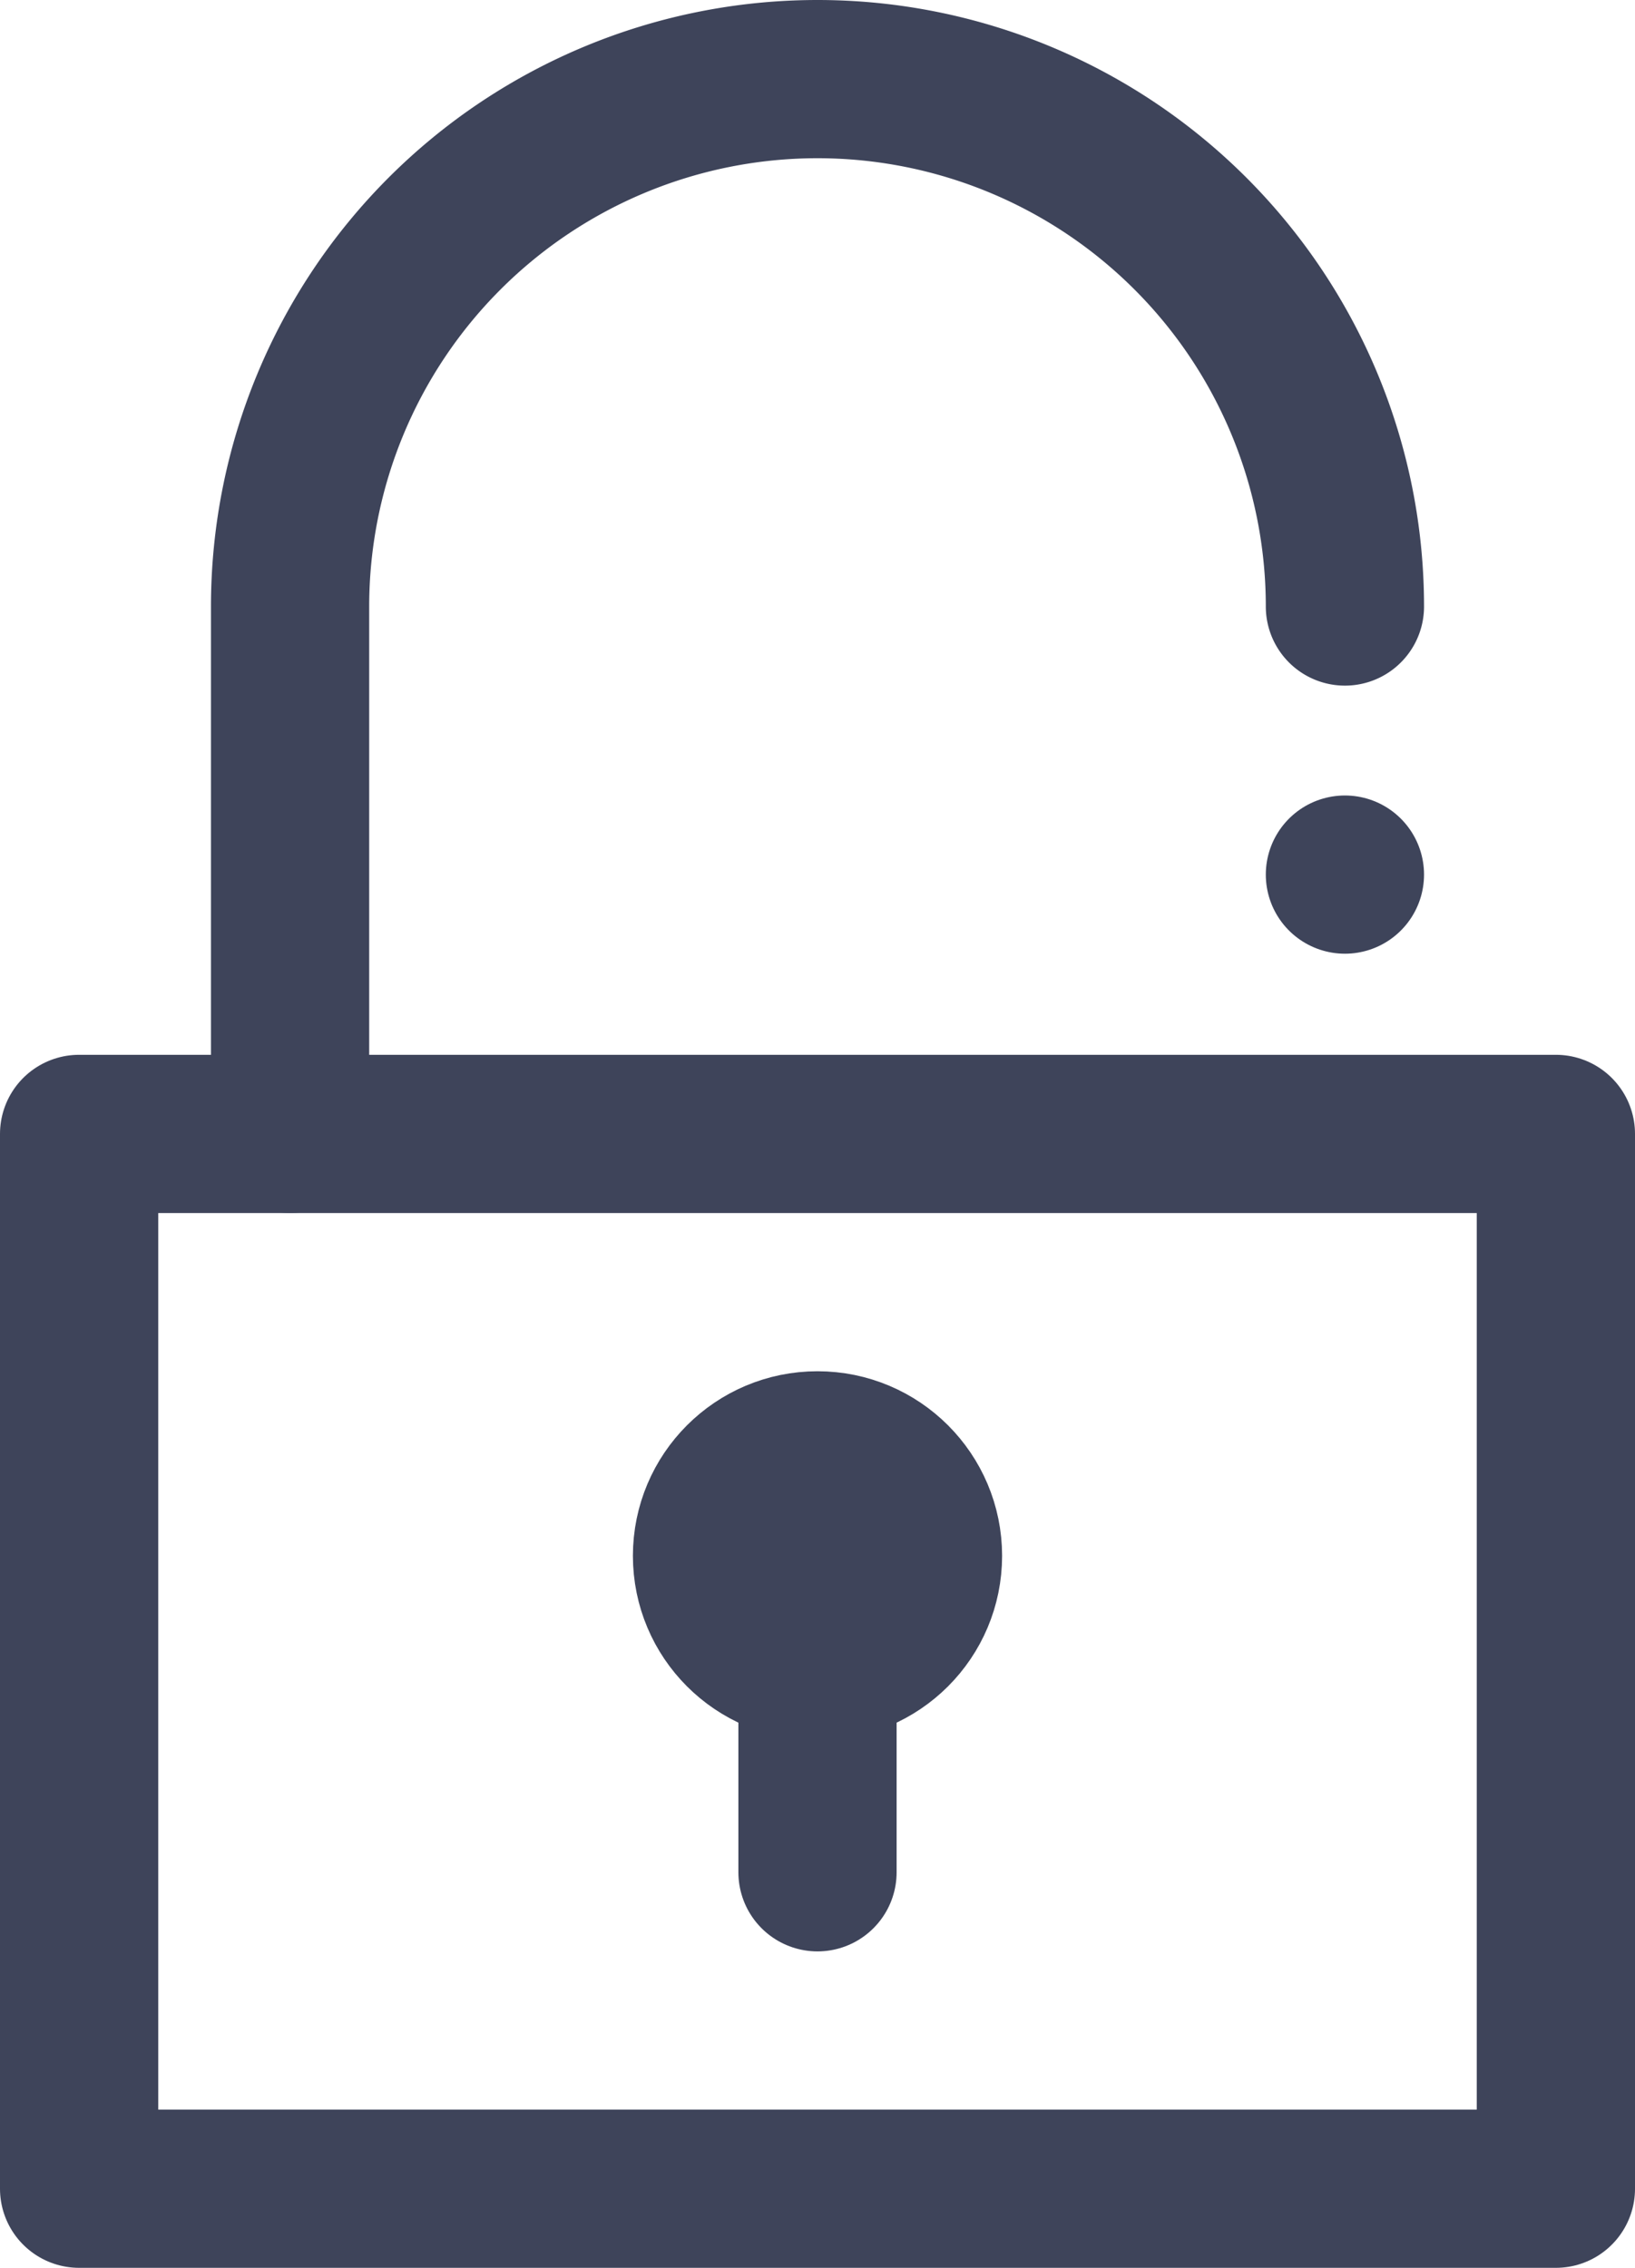<svg xmlns="http://www.w3.org/2000/svg" width="31" height="43" viewBox="0 0 31 43"><g transform="translate(-2172 -1022)"><rect width="28" height="20" transform="translate(2173.5 1043.5)" fill="none" stroke="#3e445a" stroke-linecap="round" stroke-linejoin="round" stroke-width="3"/><path d="M25.5,147.5a10,10,0,0,0-20,0v10" transform="translate(2172 886)" fill="none" stroke="#3e445a" stroke-linecap="round" stroke-linejoin="round" stroke-width="3"/><line transform="translate(2197.5 1038.583)" fill="none" stroke="#3e445a" stroke-linecap="round" stroke-linejoin="round" stroke-width="3"/><circle cx="2" cy="2" r="2" transform="translate(2185.5 1049.5)" fill="none" stroke="#3e445a" stroke-linecap="round" stroke-linejoin="round" stroke-width="3"/><line y2="6" transform="translate(2187.5 1051.5)" fill="none" stroke="#3e445a" stroke-linecap="round" stroke-linejoin="round" stroke-width="3"/></g></svg>